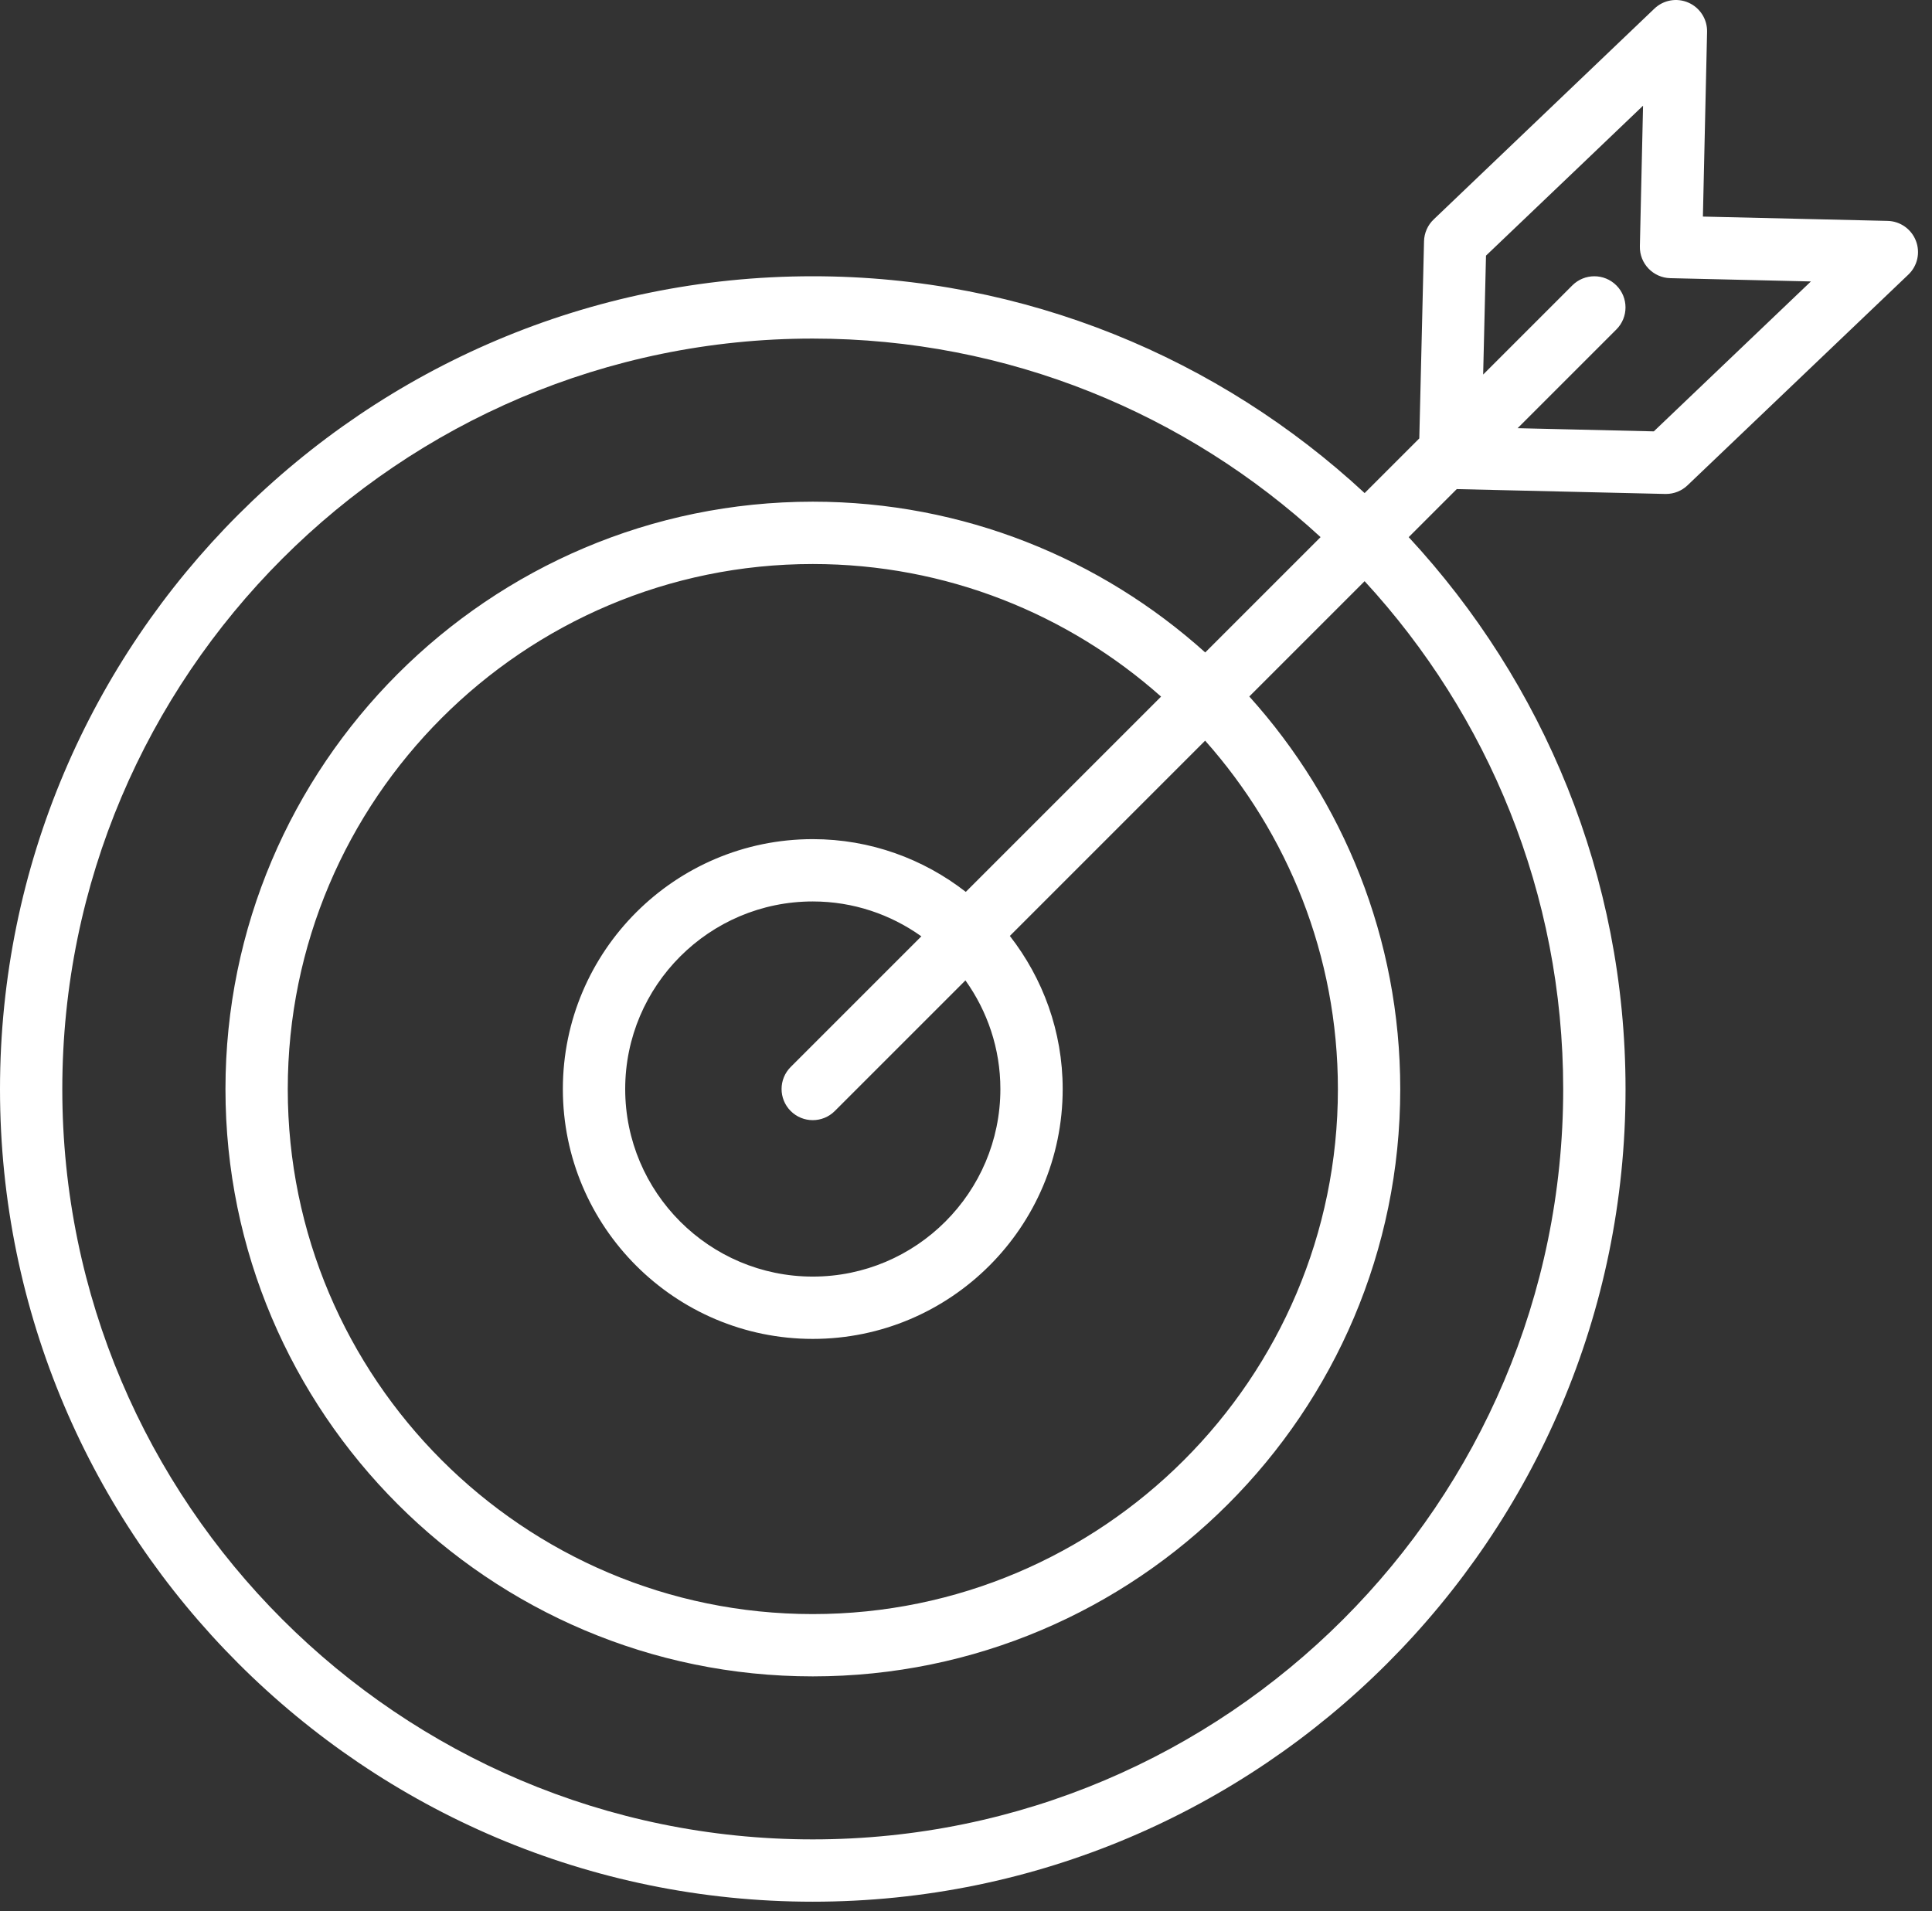<?xml version="1.0" encoding="UTF-8"?> <svg xmlns="http://www.w3.org/2000/svg" width="93" height="92" viewBox="0 0 93 92" fill="none"><rect x="0" y="0" width="93" height="92" fill="#333333" stroke="none"/><path d="M92.225 11.592C92.006 11.026 91.468 10.648 90.862 10.634L81.972 10.426L82.173 1.534C82.187 0.928 81.833 0.372 81.278 0.128C80.722 -0.117 80.075 -0.004 79.636 0.416L69.013 10.563C68.725 10.837 68.558 11.215 68.548 11.612L68.32 21.106L65.689 23.737C58.707 17.265 49.371 13.299 39.124 13.299C17.551 13.299 0 30.854 0 52.431C0 74 17.551 91.548 39.124 91.548C60.697 91.548 78.248 74 78.248 52.431C78.248 42.18 74.282 32.842 67.81 25.858L70.123 23.545L80.161 23.779C80.173 23.779 80.184 23.779 80.196 23.779C80.581 23.779 80.952 23.631 81.231 23.364L91.862 13.219C92.302 12.8 92.445 12.158 92.225 11.592ZM75.247 52.431C75.247 72.346 59.042 88.548 39.123 88.548C19.204 88.548 2.999 72.346 2.999 52.431C2.999 32.508 19.204 16.299 39.123 16.299C48.544 16.299 57.13 19.928 63.568 25.857L58.016 31.409C53.004 26.901 46.38 24.151 39.124 24.151C23.535 24.151 10.853 36.837 10.853 52.43C10.853 68.019 23.535 80.701 39.124 80.701C54.718 80.701 67.403 68.019 67.403 52.43C67.403 45.17 64.651 38.542 60.137 33.529L65.688 27.978C71.618 34.418 75.247 43.008 75.247 52.431ZM48.155 52.426C48.155 57.405 44.104 61.455 39.125 61.455C34.146 61.455 30.095 57.404 30.095 52.426C30.095 47.447 34.146 43.396 39.125 43.396C41.073 43.396 42.874 44.022 44.351 45.075L38.062 51.364C37.476 51.95 37.476 52.899 38.062 53.485C38.355 53.778 38.739 53.924 39.123 53.924C39.507 53.924 39.891 53.778 40.184 53.485L46.473 47.196C47.527 48.674 48.155 50.476 48.155 52.426ZM46.49 42.935C44.452 41.35 41.9 40.396 39.124 40.396C32.491 40.396 27.094 45.793 27.094 52.426C27.094 59.059 32.49 64.455 39.124 64.455C45.758 64.455 51.154 59.059 51.154 52.426C51.154 49.648 50.198 47.094 48.611 45.056L58.011 35.655C61.983 40.122 64.402 45.998 64.402 52.431C64.402 66.366 53.062 77.702 39.123 77.702C25.188 77.702 13.852 66.366 13.852 52.431C13.852 38.492 25.188 27.152 39.123 27.152C45.552 27.152 51.424 29.568 55.89 33.535L46.49 42.935ZM79.609 20.766L73.054 20.613L77.807 15.86C78.393 15.274 78.393 14.324 77.807 13.739C77.221 13.153 76.272 13.153 75.686 13.739L71.394 18.031L71.531 12.306L76.399 7.661L76.4 7.66L79.091 5.088L78.938 11.858C78.919 12.686 79.576 13.372 80.403 13.391L87.171 13.549L79.609 20.766Z" fill="white"></path></svg> 